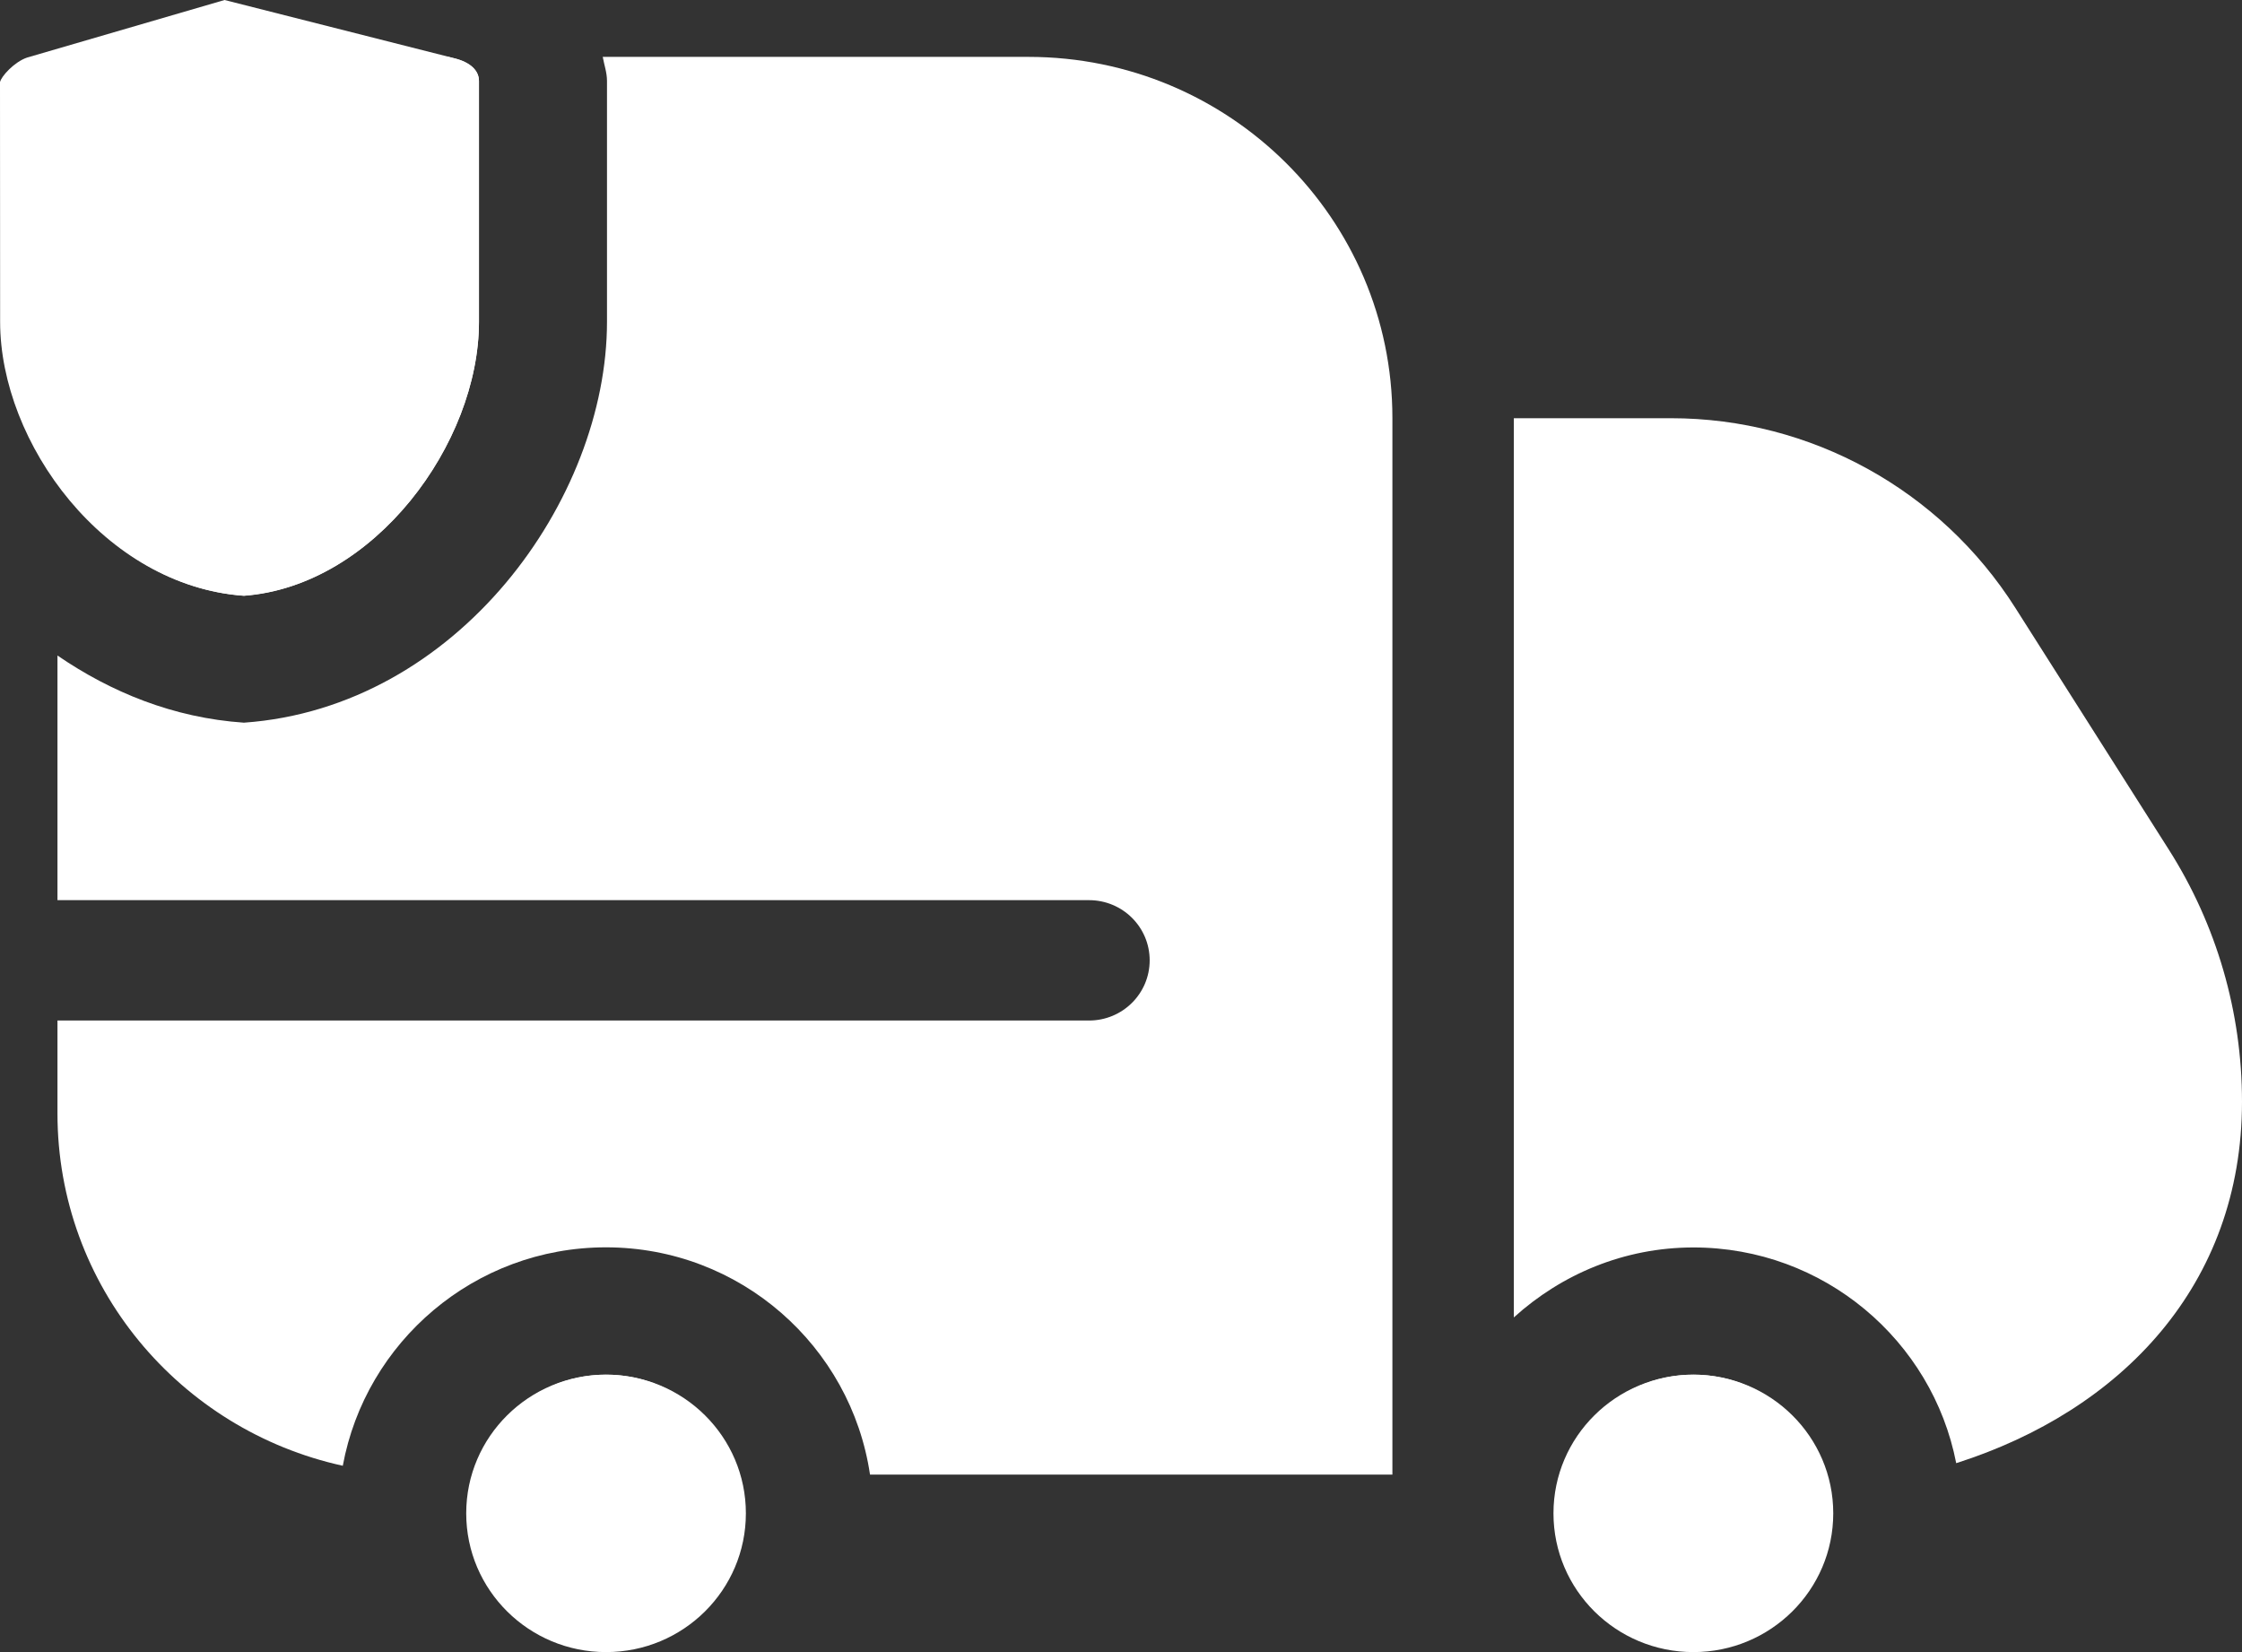 <svg width="19" height="14" viewBox="0 0 19 14" fill="none" xmlns="http://www.w3.org/2000/svg">
<rect x="0" y="0" width="19" height="14" fill="#333333" stroke="none"/>
<path d="M5.136 14C5.791 14 6.321 13.474 6.321 12.824C6.321 12.175 5.791 11.649 5.136 11.649C4.482 11.649 3.951 12.175 3.951 12.824C3.951 13.474 4.482 14 5.136 14Z" fill="white"/>
<path d="M14.351 14C15.005 14 15.536 13.474 15.536 12.824C15.536 12.175 15.005 11.649 14.351 11.649C13.696 11.649 13.165 12.175 13.165 12.824C13.165 13.474 13.696 14 14.351 14Z" fill="white"/>
<path d="M14.351 11.649C13.787 11.649 13.335 12.05 13.217 12.575H15.486C15.366 12.05 14.915 11.649 14.351 11.649Z" fill="white"/>
<path d="M18.38 7.2L17.079 5.151C16.444 4.15 15.344 3.544 14.162 3.544H12.829V11.164C13.232 10.799 13.763 10.571 14.351 10.571C15.456 10.571 16.376 11.359 16.578 12.399C17.978 11.953 19 10.888 19 9.335C19 8.578 18.785 7.837 18.38 7.2Z" fill="white"/>
<path d="M0 0.696L0.001 2.727C0.001 3.754 0.885 4.966 2.067 5.048C3.175 4.964 4.059 3.754 4.059 2.727V0.686C4.059 0.596 3.984 0.527 3.852 0.494L1.903 0L0.229 0.488C0.121 0.525 0.011 0.646 0 0.696Z" fill="white"/>
<path d="M5.136 11.649C4.6 11.649 4.164 12.011 4.018 12.498H6.255C6.109 12.011 5.672 11.649 5.136 11.649Z" fill="white"/>
<path d="M0.487 3.544V4.094C0.86 4.608 1.414 5.002 2.067 5.049C3.175 4.966 4.059 3.755 4.059 2.728V0.687C4.059 0.597 3.984 0.528 3.852 0.495L3.803 0.483H3.572C1.868 0.482 0.487 1.853 0.487 3.544Z" fill="white"/>
<path d="M8.715 0.482H5.108C5.12 0.55 5.144 0.614 5.144 0.686V2.727C5.144 4.231 3.88 5.996 2.067 6.124C1.468 6.083 0.94 5.865 0.487 5.555V7.628H9.229C9.513 7.628 9.743 7.856 9.743 8.138C9.743 8.42 9.513 8.648 9.229 8.648H0.487V9.435C0.487 10.899 1.523 12.118 2.905 12.421C3.098 11.371 4.022 10.57 5.135 10.57C6.274 10.57 7.212 11.409 7.373 12.496H11.8V3.543C11.8 1.853 10.419 0.482 8.715 0.482Z" fill="white"/>
</svg>
